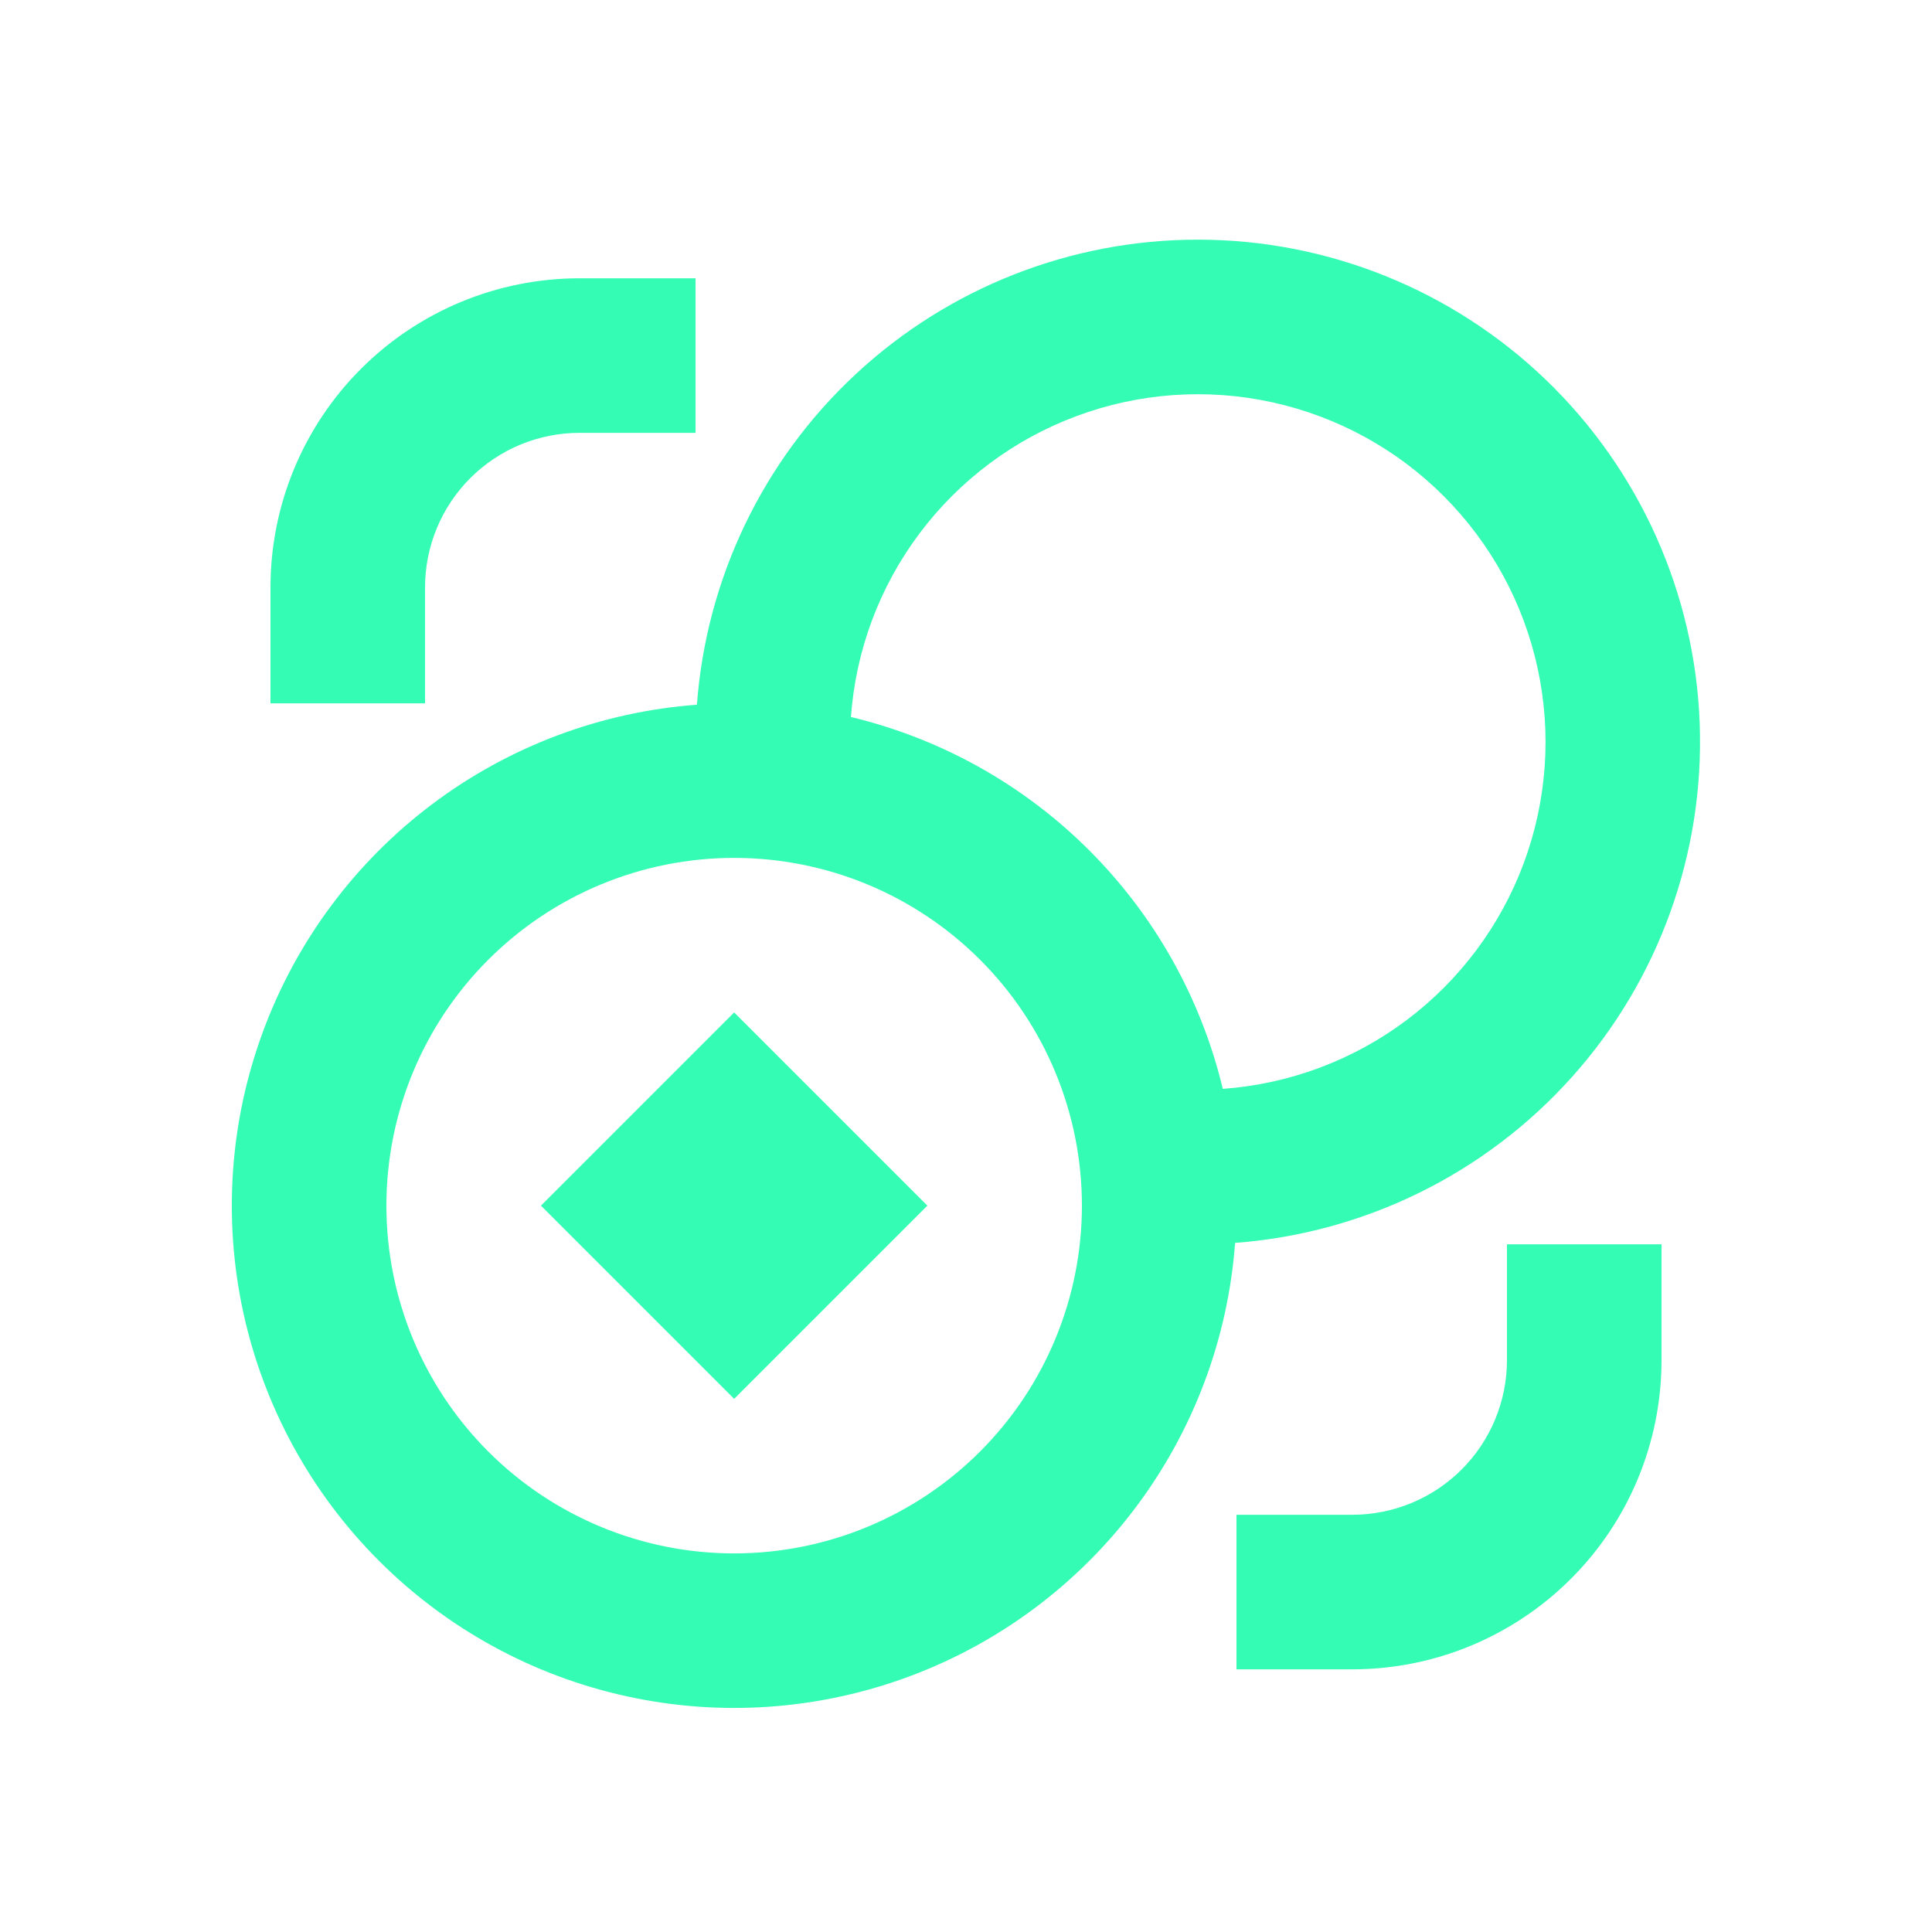 <svg width="25" height="25" viewBox="0 0 25 25" fill="none" xmlns="http://www.w3.org/2000/svg">
<path d="M9.5 13.101L7 15.601L9.5 18.101L12 15.601L9.5 13.101ZM15.5 3.101C13.86 3.101 12.28 3.721 11.078 4.837C9.875 5.953 9.14 7.483 9.018 9.119C7.777 9.211 6.588 9.657 5.594 10.405C4.599 11.153 3.84 12.171 3.407 13.338C2.973 14.504 2.884 15.771 3.149 16.987C3.415 18.203 4.024 19.317 4.904 20.197C5.784 21.077 6.898 21.686 8.114 21.951C9.33 22.217 10.596 22.127 11.763 21.694C12.93 21.261 13.947 20.502 14.695 19.507C15.443 18.512 15.89 17.324 15.982 16.083C17.659 15.957 19.223 15.187 20.344 13.933C21.465 12.68 22.056 11.04 21.994 9.359C21.932 7.679 21.22 6.088 20.009 4.92C18.798 3.753 17.182 3.101 15.5 3.101ZM15.823 14.09C15.543 12.922 14.945 11.854 14.096 11.005C13.247 10.155 12.179 9.558 11.011 9.278C11.073 8.417 11.381 7.593 11.898 6.903C12.415 6.213 13.12 5.686 13.928 5.385C14.736 5.083 15.614 5.021 16.456 5.204C17.299 5.388 18.072 5.809 18.681 6.419C19.291 7.029 19.713 7.801 19.896 8.644C20.08 9.487 20.017 10.364 19.716 11.173C19.415 11.981 18.888 12.685 18.198 13.203C17.508 13.72 16.683 14.028 15.823 14.09ZM14 15.601C14 16.794 13.526 17.939 12.682 18.783C11.838 19.627 10.694 20.101 9.5 20.101C8.307 20.101 7.162 19.627 6.318 18.783C5.474 17.939 5 16.794 5 15.601C5 14.407 5.474 13.262 6.318 12.419C7.162 11.575 8.307 11.101 9.5 11.101C10.694 11.101 11.838 11.575 12.682 12.419C13.526 13.262 14 14.407 14 15.601ZM3.5 7.601C3.5 6.54 3.921 5.522 4.672 4.772C5.422 4.022 6.439 3.601 7.5 3.601H9V5.601H7.5C6.97 5.601 6.461 5.811 6.086 6.186C5.711 6.561 5.5 7.07 5.5 7.601V9.101H3.5V7.601ZM19.5 17.601V16.101H21.5V17.601C21.5 18.662 21.079 19.679 20.328 20.429C19.578 21.179 18.561 21.601 17.5 21.601H16V19.601H17.5C18.03 19.601 18.539 19.39 18.914 19.015C19.289 18.64 19.5 18.131 19.5 17.601Z" fill="#34FCB4"/>
</svg>
